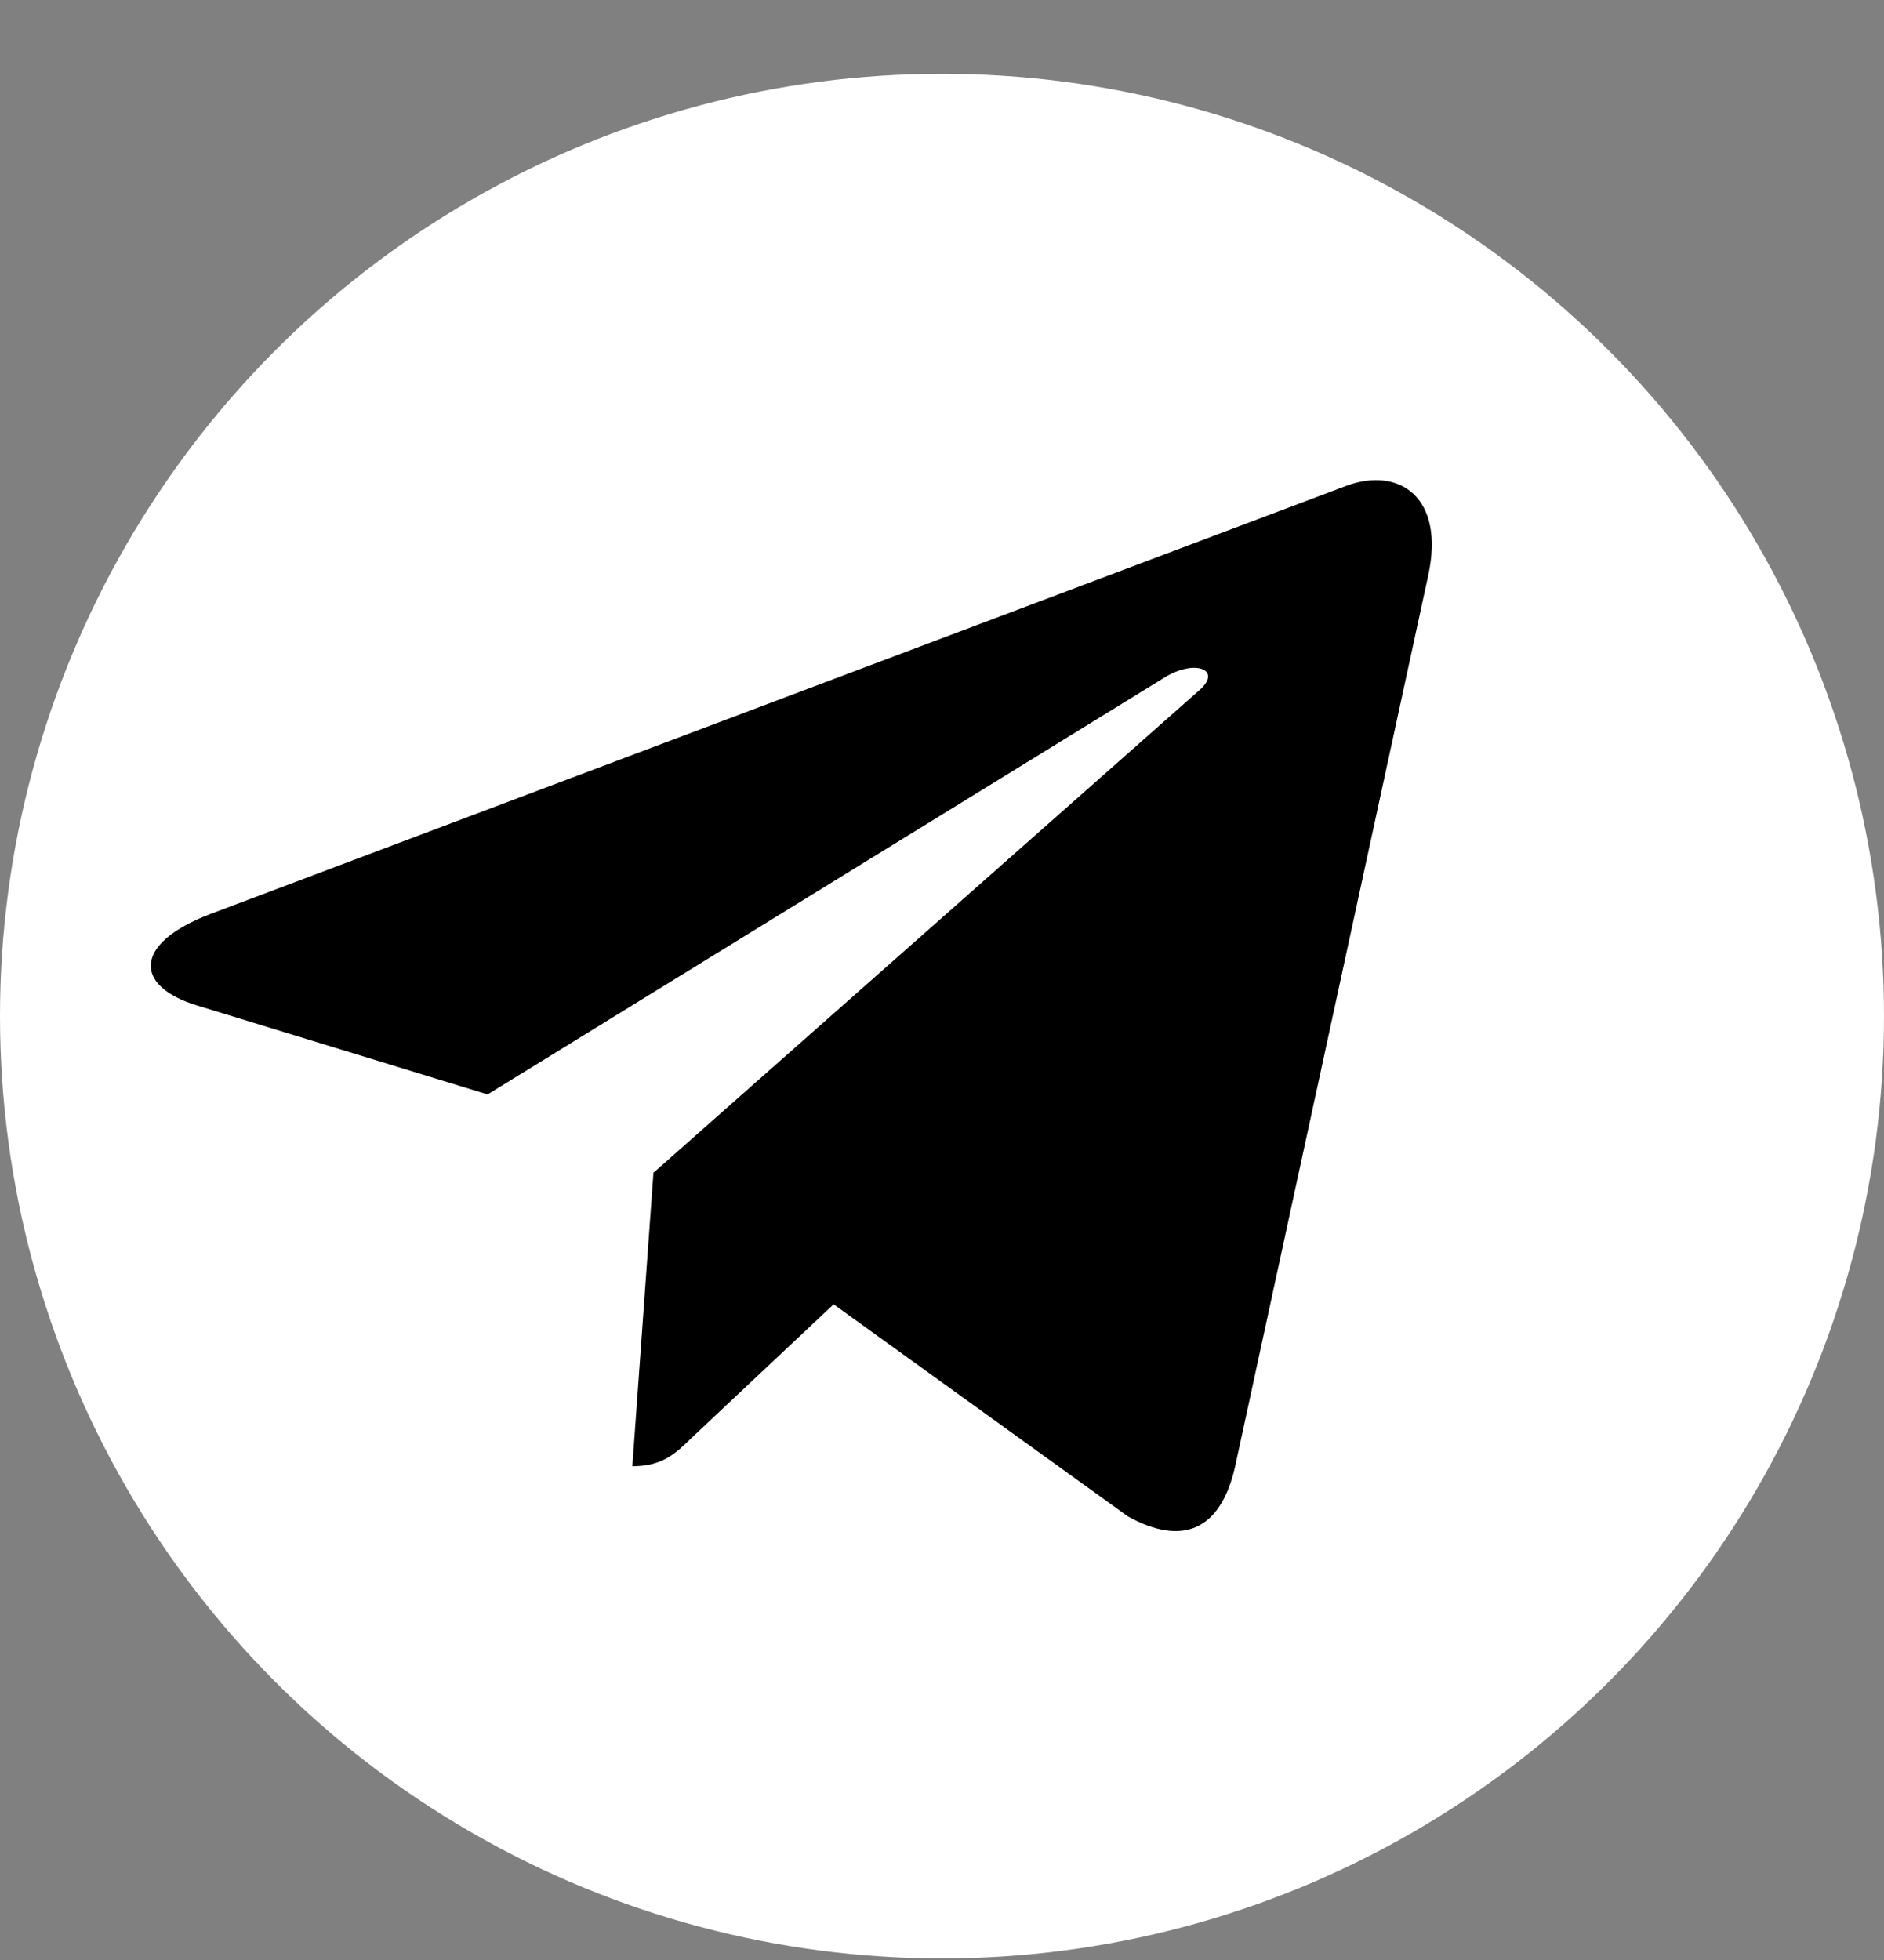 <?xml version="1.0" encoding="UTF-8"?> <svg xmlns="http://www.w3.org/2000/svg" width="25" height="26" viewBox="0 0 25 26" fill="none"><rect x="0" y="0" width="25" height="26" fill="#808080" stroke="none"/> <circle cx="12.5" cy="13.479" r="12.5" fill="white"></circle> <path d="M18.951 7.638L16.386 19.469C16.192 20.304 15.688 20.512 14.97 20.118L11.062 17.302L9.176 19.075C8.967 19.279 8.793 19.45 8.391 19.45L8.671 15.557L15.915 9.156C16.23 8.881 15.847 8.729 15.426 9.004L6.47 14.518L2.615 13.338C1.776 13.082 1.761 12.518 2.79 12.125L17.87 6.443C18.568 6.187 19.179 6.596 18.951 7.638Z" fill="black"></path> </svg> 